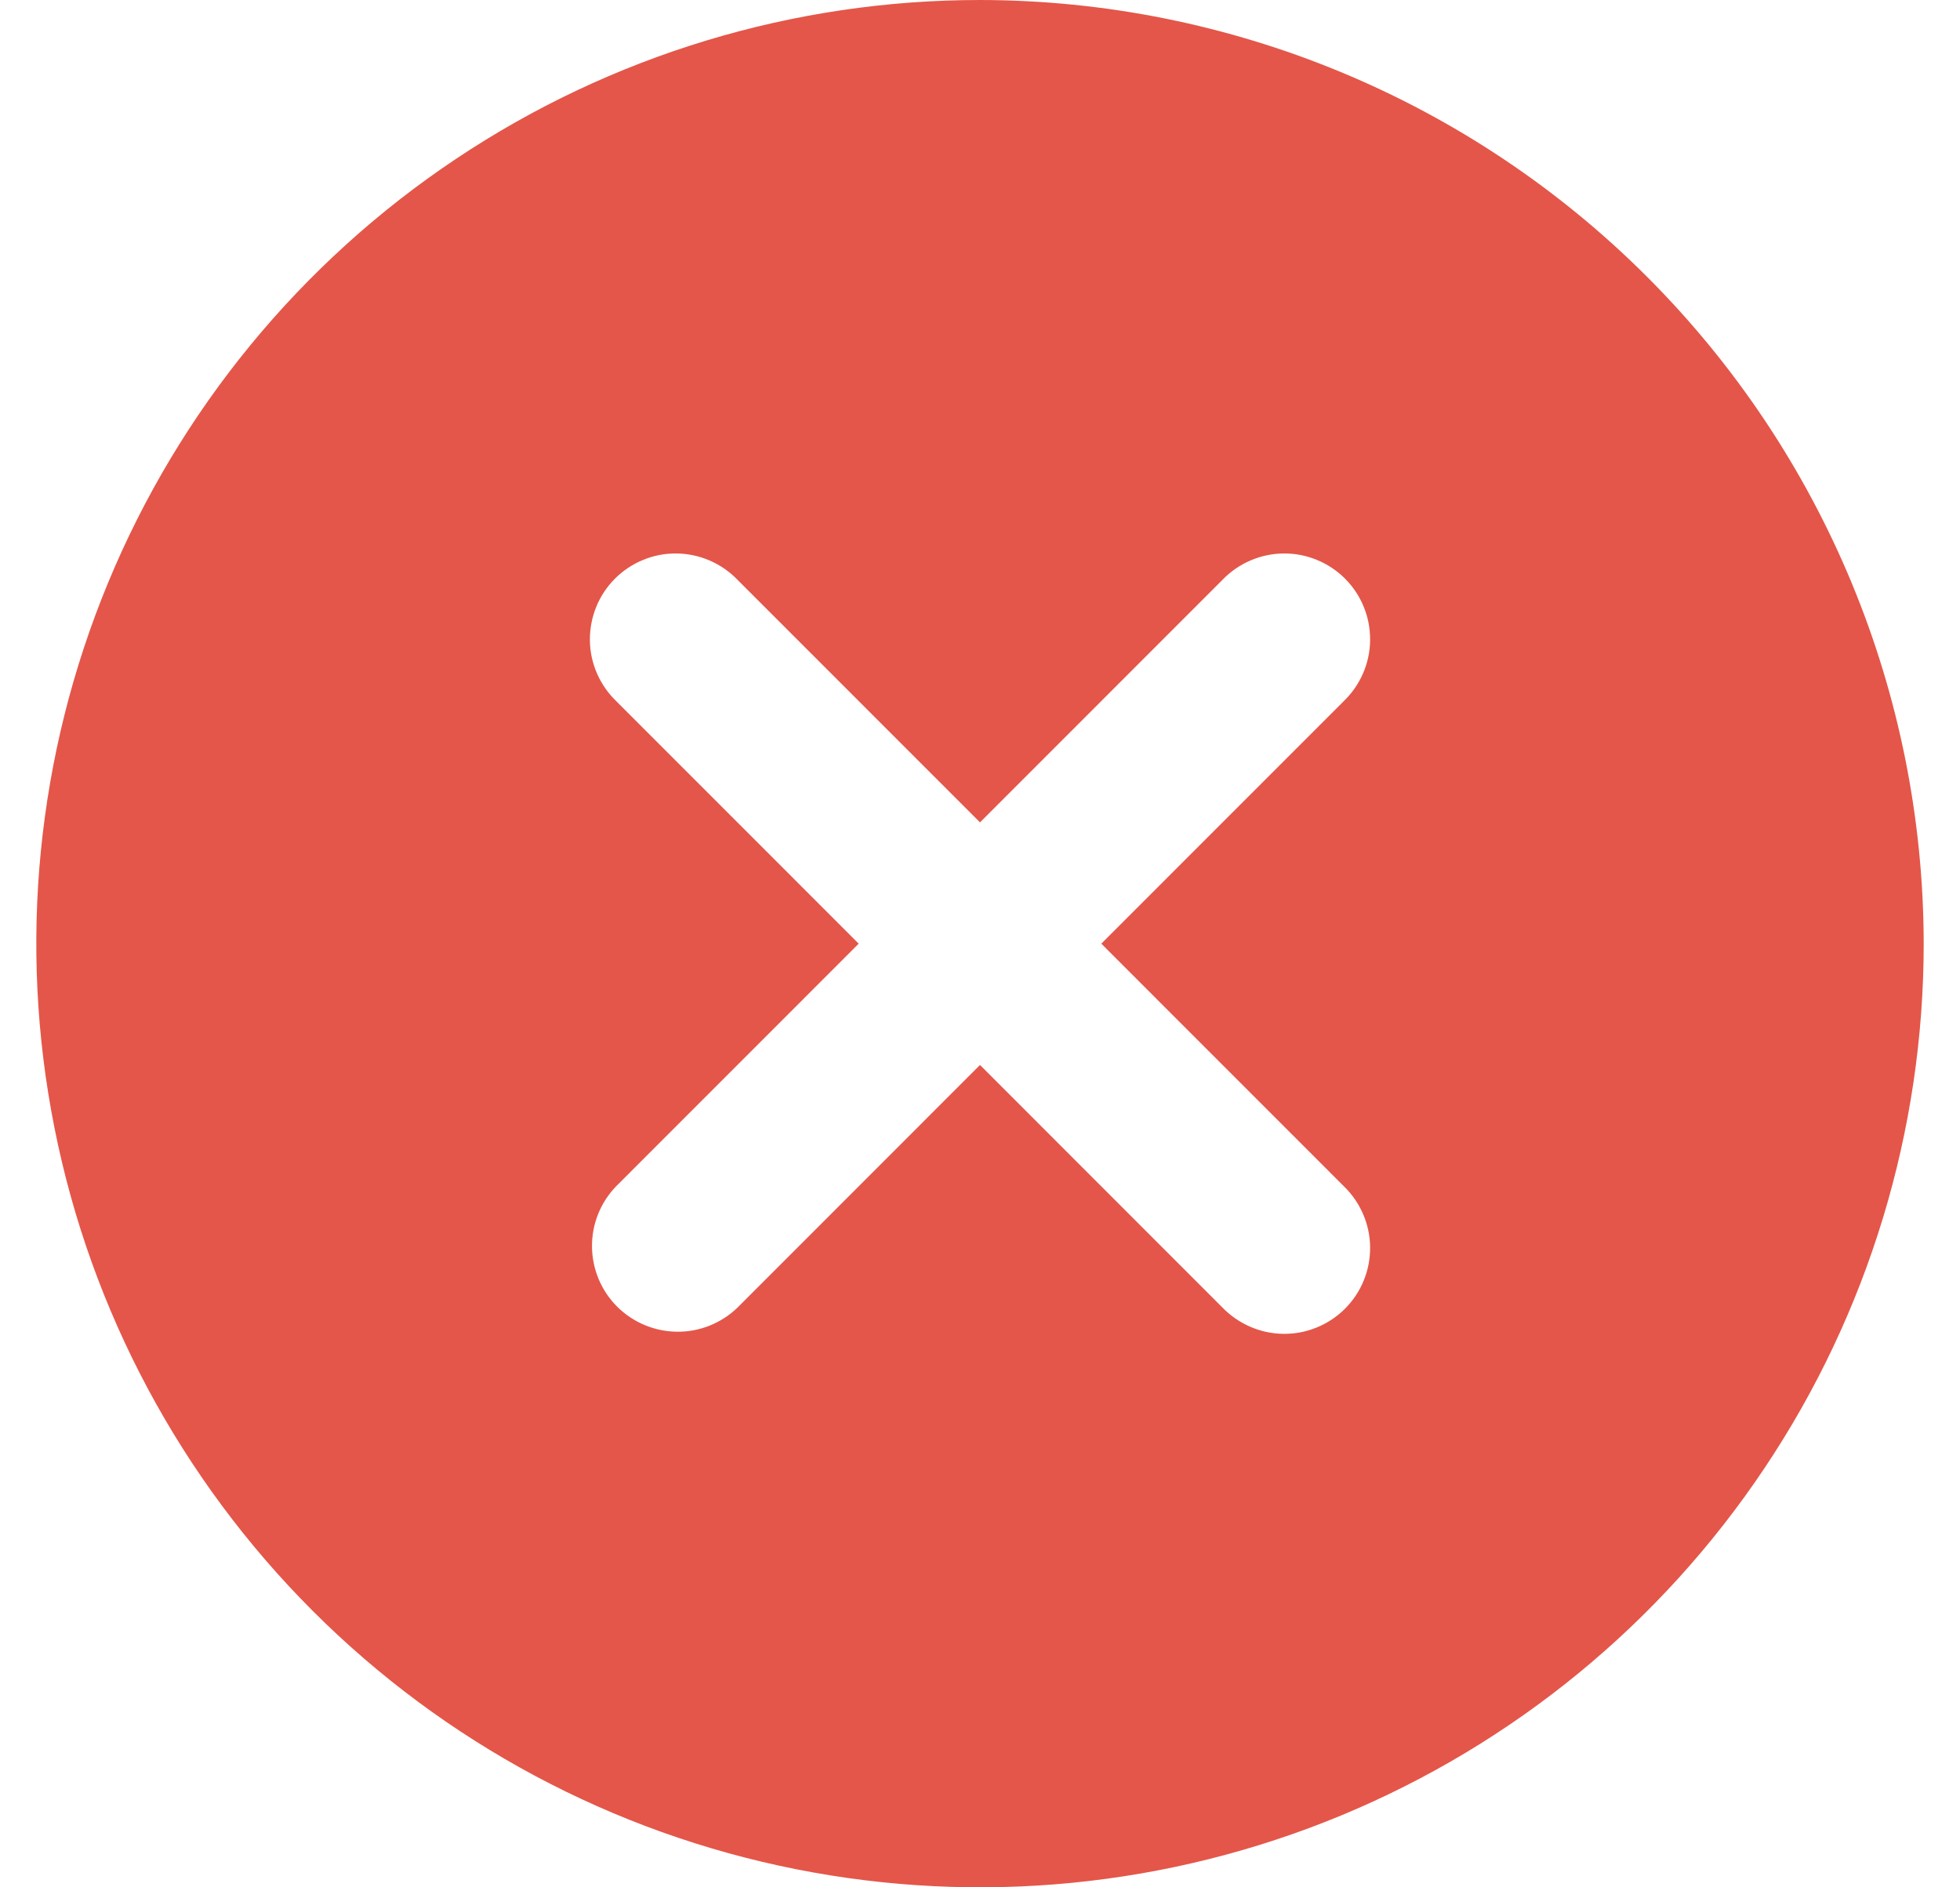 <svg width="27" height="26" viewBox="0 0 27 26" fill="none" xmlns="http://www.w3.org/2000/svg">
<path d="M13.5 0C10.929 0 8.415 0.762 6.278 2.191C4.14 3.619 2.474 5.65 1.49 8.025C0.506 10.401 0.248 13.014 0.75 15.536C1.251 18.058 2.49 20.374 4.308 22.192C6.126 24.011 8.442 25.249 10.964 25.75C13.486 26.252 16.099 25.994 18.475 25.01C20.85 24.026 22.881 22.36 24.309 20.222C25.738 18.085 26.5 15.571 26.5 13C26.496 9.553 25.125 6.249 22.688 3.812C20.251 1.375 16.947 0.004 13.5 0ZM18.513 16.343C18.626 16.452 18.716 16.583 18.778 16.727C18.84 16.871 18.873 17.026 18.874 17.183C18.875 17.34 18.846 17.496 18.786 17.641C18.727 17.786 18.639 17.918 18.528 18.029C18.417 18.14 18.285 18.228 18.14 18.287C17.994 18.347 17.839 18.377 17.682 18.375C17.525 18.374 17.37 18.341 17.226 18.279C17.082 18.217 16.951 18.127 16.842 18.015L13.5 14.671L10.158 18.015C9.935 18.23 9.636 18.349 9.327 18.346C9.017 18.343 8.72 18.219 8.501 18C8.282 17.781 8.158 17.485 8.155 17.175C8.152 16.865 8.271 16.566 8.487 16.343L11.829 13L8.487 9.657C8.374 9.548 8.284 9.417 8.222 9.273C8.16 9.129 8.127 8.974 8.126 8.817C8.125 8.66 8.155 8.504 8.214 8.359C8.273 8.214 8.361 8.082 8.472 7.971C8.583 7.86 8.715 7.772 8.86 7.713C9.005 7.653 9.161 7.623 9.318 7.625C9.475 7.626 9.63 7.659 9.774 7.721C9.918 7.783 10.049 7.873 10.158 7.986L13.5 11.329L16.842 7.986C16.951 7.873 17.082 7.783 17.226 7.721C17.37 7.659 17.525 7.626 17.682 7.625C17.839 7.623 17.994 7.653 18.14 7.713C18.285 7.772 18.417 7.86 18.528 7.971C18.639 8.082 18.727 8.214 18.786 8.359C18.846 8.504 18.875 8.66 18.874 8.817C18.873 8.974 18.84 9.129 18.778 9.273C18.716 9.417 18.626 9.548 18.513 9.657L15.171 13L18.513 16.343Z" fill="#E45649"/>
</svg>
